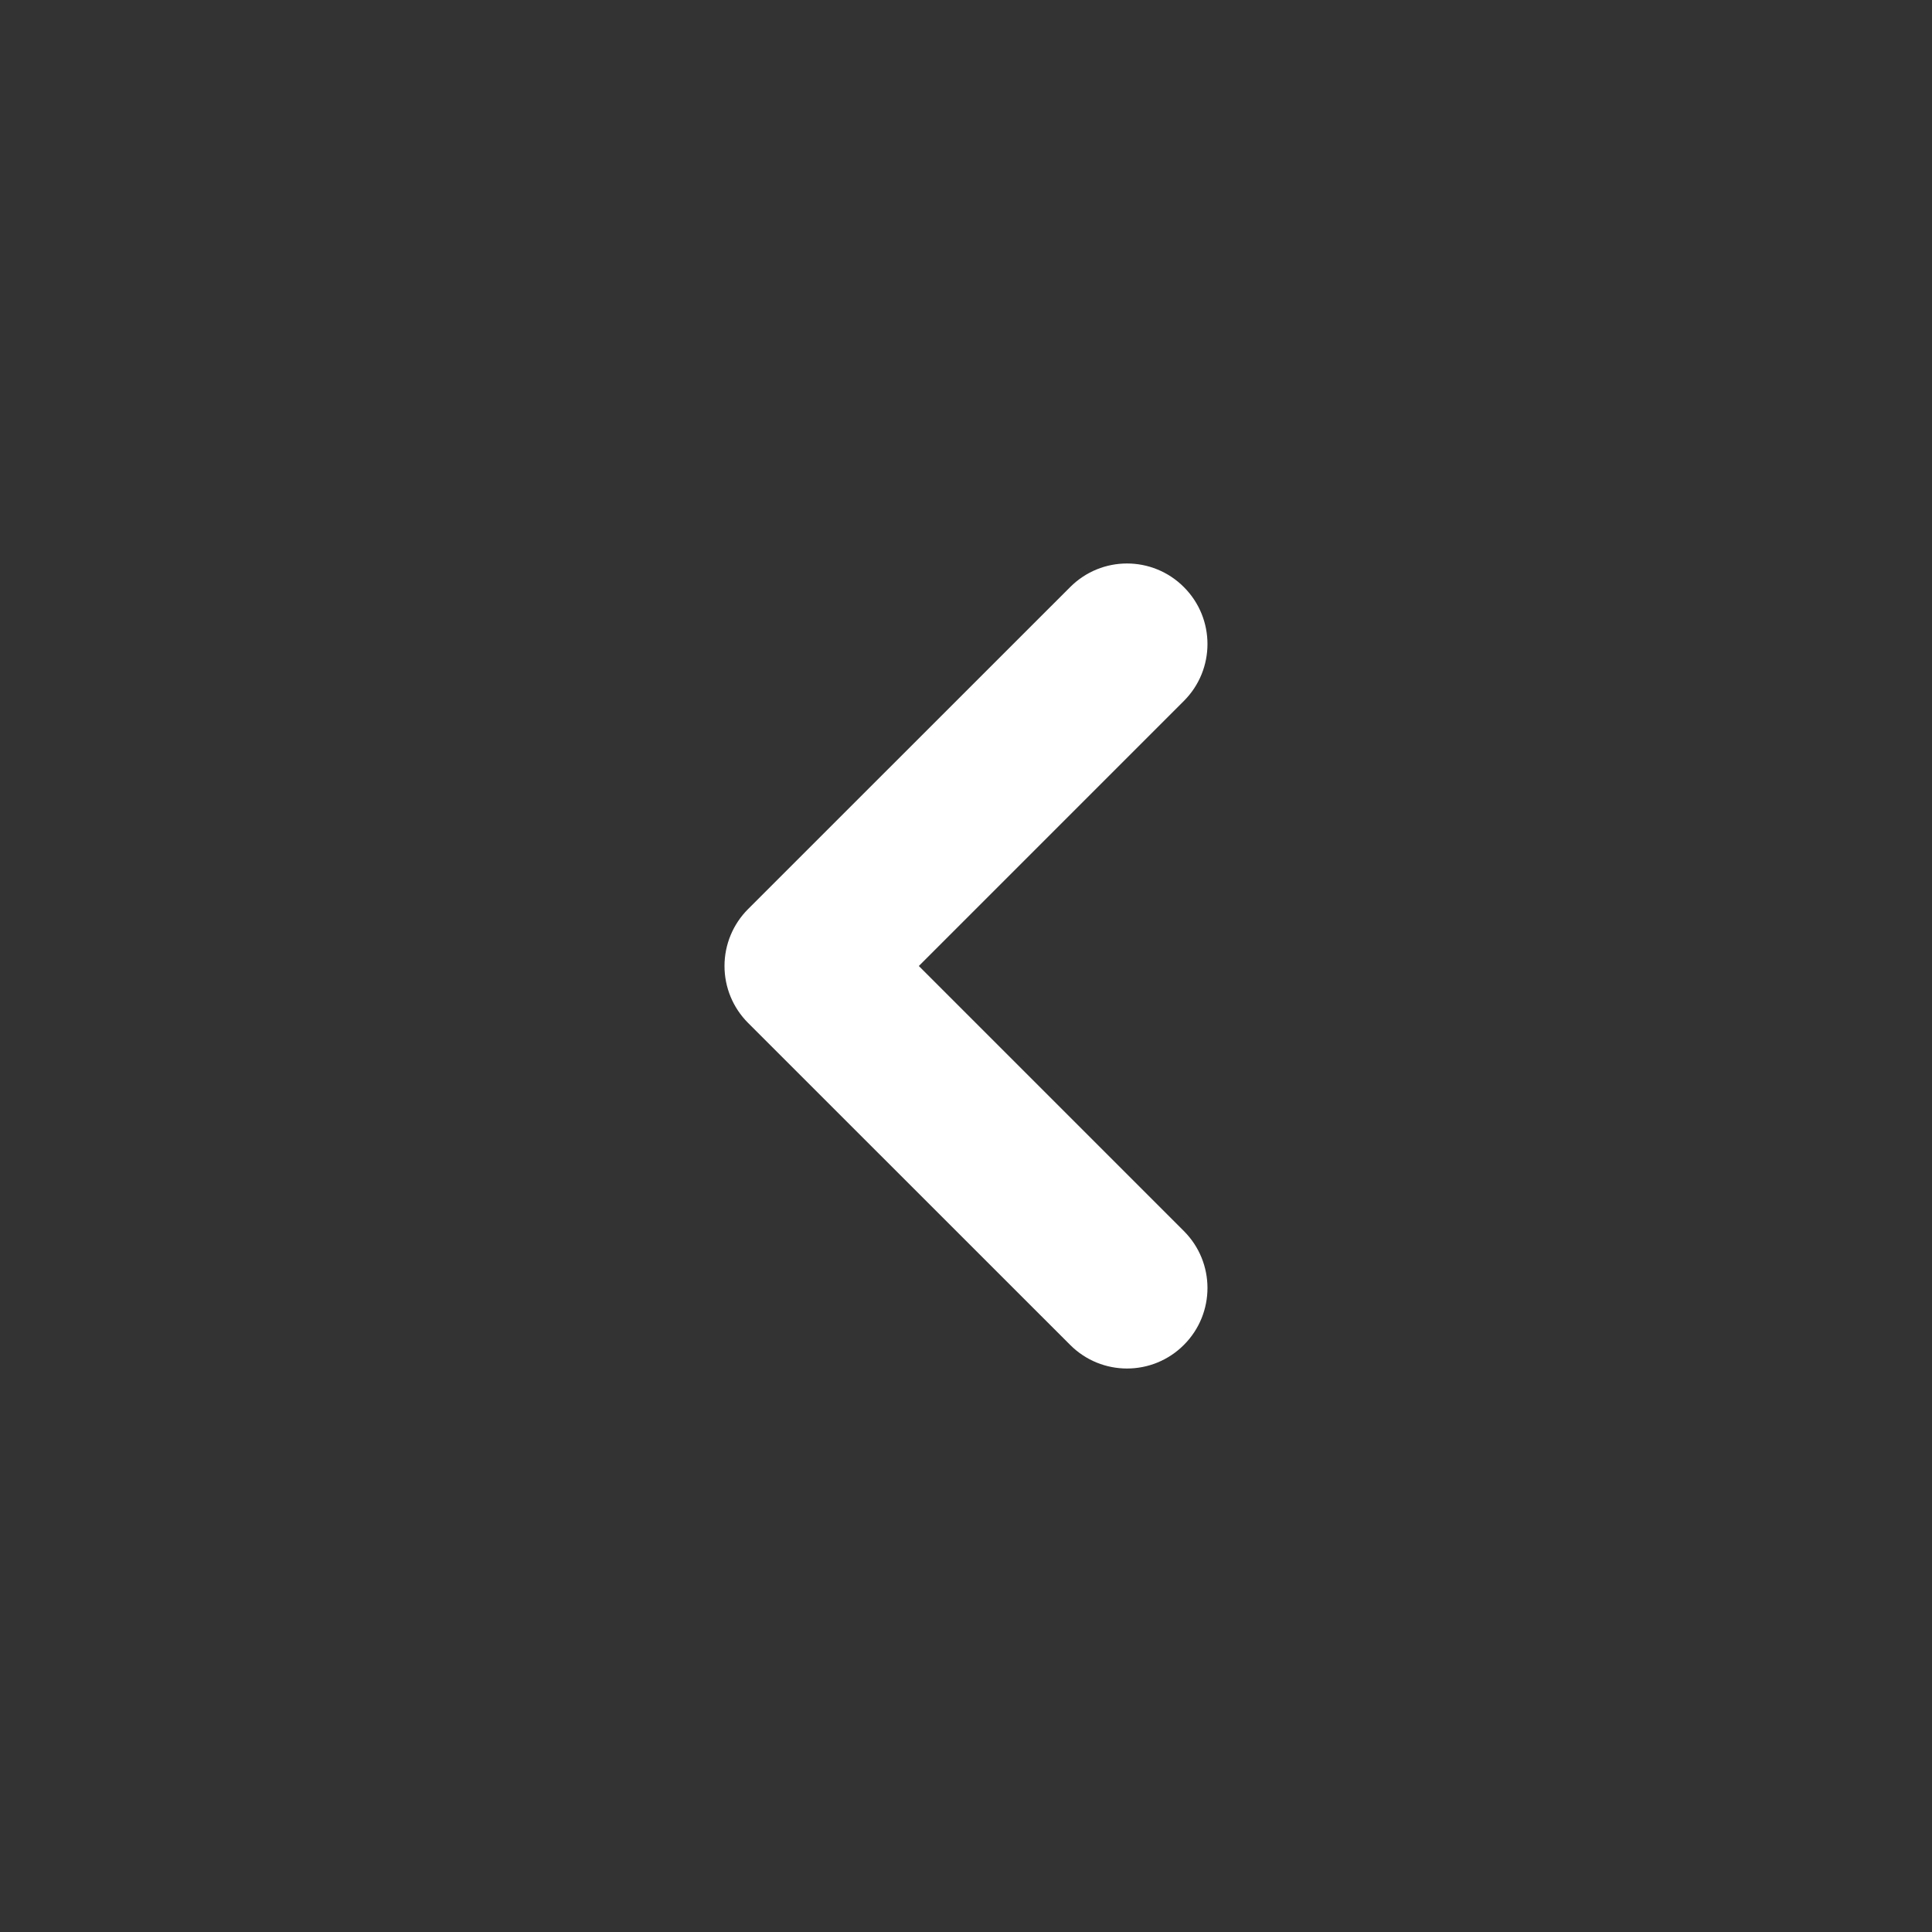 <svg width="19" height="19" viewBox="0 0 19 19" fill="none" xmlns="http://www.w3.org/2000/svg">
<rect x="0" y="0" width="19" height="19" fill="#333333" stroke="none"/>
<g>
<path fill-rule="evenodd" clip-rule="evenodd" d="M7.125 9.5C7.125 9.71 7.208 9.911 7.357 10.06L10.524 13.226C10.833 13.536 11.334 13.536 11.643 13.226C11.952 12.917 11.952 12.416 11.643 12.107L9.036 9.5L11.643 6.893C11.952 6.584 11.952 6.083 11.643 5.774C11.334 5.464 10.833 5.464 10.524 5.774L7.357 8.94C7.208 9.089 7.125 9.29 7.125 9.5Z" fill="#FFF"/>
</g>
</svg>
